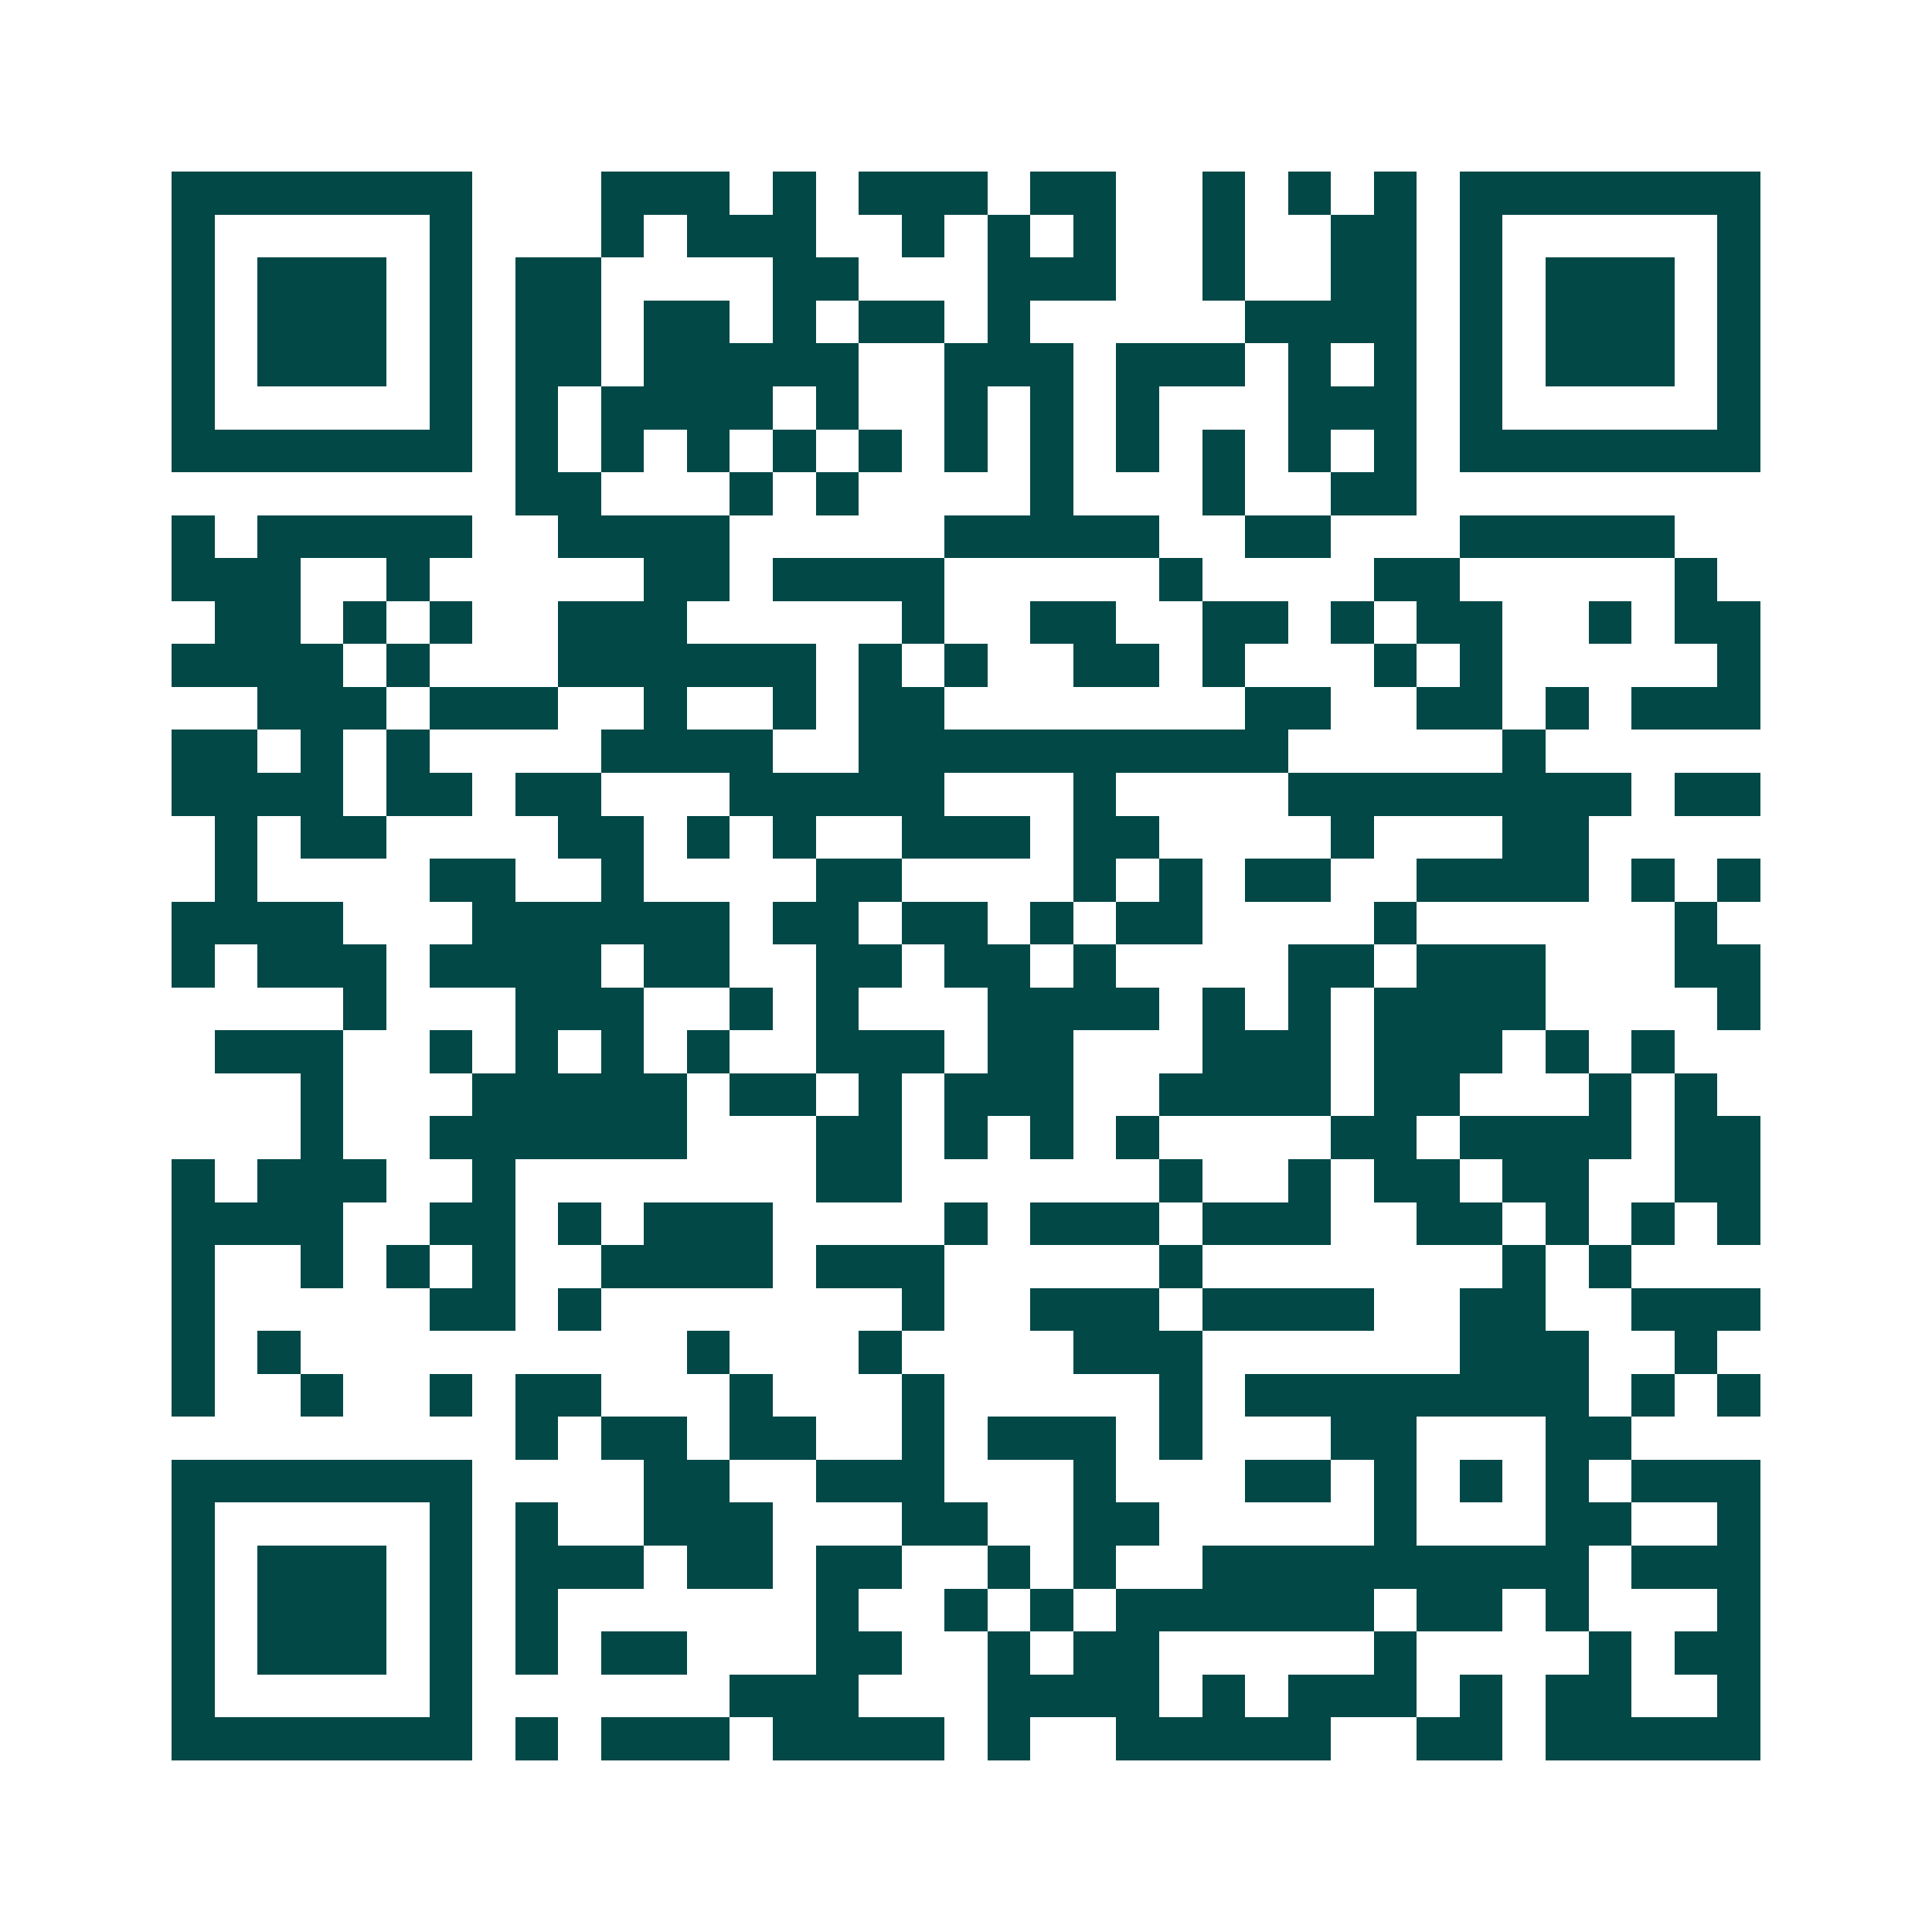 <svg xmlns="http://www.w3.org/2000/svg" width="200" height="200" viewBox="0 0 45 45" shape-rendering="crispEdges"><path fill="#ffffff" d="M0 0h45v45H0z"/><path stroke="#014847" d="M4 4.5h7m3 0h3m1 0h1m1 0h3m1 0h2m2 0h1m1 0h1m1 0h1m1 0h7M4 5.5h1m5 0h1m3 0h1m1 0h3m2 0h1m1 0h1m1 0h1m2 0h1m2 0h2m1 0h1m5 0h1M4 6.5h1m1 0h3m1 0h1m1 0h2m4 0h2m3 0h3m2 0h1m2 0h2m1 0h1m1 0h3m1 0h1M4 7.5h1m1 0h3m1 0h1m1 0h2m1 0h2m1 0h1m1 0h2m1 0h1m5 0h4m1 0h1m1 0h3m1 0h1M4 8.5h1m1 0h3m1 0h1m1 0h2m1 0h5m2 0h3m1 0h3m1 0h1m1 0h1m1 0h1m1 0h3m1 0h1M4 9.5h1m5 0h1m1 0h1m1 0h4m1 0h1m2 0h1m1 0h1m1 0h1m3 0h3m1 0h1m5 0h1M4 10.5h7m1 0h1m1 0h1m1 0h1m1 0h1m1 0h1m1 0h1m1 0h1m1 0h1m1 0h1m1 0h1m1 0h1m1 0h7M12 11.5h2m3 0h1m1 0h1m4 0h1m3 0h1m2 0h2M4 12.5h1m1 0h5m2 0h4m5 0h5m2 0h2m3 0h5M4 13.5h3m2 0h1m5 0h2m1 0h4m5 0h1m4 0h2m5 0h1M5 14.5h2m1 0h1m1 0h1m2 0h3m5 0h1m2 0h2m2 0h2m1 0h1m1 0h2m2 0h1m1 0h2M4 15.5h4m1 0h1m3 0h6m1 0h1m1 0h1m2 0h2m1 0h1m3 0h1m1 0h1m5 0h1M6 16.5h3m1 0h3m2 0h1m2 0h1m1 0h2m7 0h2m2 0h2m1 0h1m1 0h3M4 17.5h2m1 0h1m1 0h1m4 0h4m2 0h10m5 0h1M4 18.5h4m1 0h2m1 0h2m3 0h5m3 0h1m4 0h8m1 0h2M5 19.5h1m1 0h2m4 0h2m1 0h1m1 0h1m2 0h3m1 0h2m4 0h1m3 0h2M5 20.5h1m4 0h2m2 0h1m4 0h2m4 0h1m1 0h1m1 0h2m2 0h4m1 0h1m1 0h1M4 21.5h4m3 0h6m1 0h2m1 0h2m1 0h1m1 0h2m4 0h1m6 0h1M4 22.5h1m1 0h3m1 0h4m1 0h2m2 0h2m1 0h2m1 0h1m4 0h2m1 0h3m3 0h2M8 23.5h1m3 0h3m2 0h1m1 0h1m3 0h4m1 0h1m1 0h1m1 0h4m4 0h1M5 24.5h3m2 0h1m1 0h1m1 0h1m1 0h1m2 0h3m1 0h2m3 0h3m1 0h3m1 0h1m1 0h1M7 25.5h1m3 0h5m1 0h2m1 0h1m1 0h3m2 0h4m1 0h2m3 0h1m1 0h1M7 26.5h1m2 0h6m3 0h2m1 0h1m1 0h1m1 0h1m4 0h2m1 0h4m1 0h2M4 27.5h1m1 0h3m2 0h1m7 0h2m6 0h1m2 0h1m1 0h2m1 0h2m2 0h2M4 28.5h4m2 0h2m1 0h1m1 0h3m4 0h1m1 0h3m1 0h3m2 0h2m1 0h1m1 0h1m1 0h1M4 29.5h1m2 0h1m1 0h1m1 0h1m2 0h4m1 0h3m5 0h1m7 0h1m1 0h1M4 30.5h1m5 0h2m1 0h1m7 0h1m2 0h3m1 0h4m2 0h2m2 0h3M4 31.5h1m1 0h1m9 0h1m3 0h1m4 0h3m6 0h3m2 0h1M4 32.5h1m2 0h1m2 0h1m1 0h2m3 0h1m3 0h1m5 0h1m1 0h8m1 0h1m1 0h1M12 33.5h1m1 0h2m1 0h2m2 0h1m1 0h3m1 0h1m3 0h2m3 0h2M4 34.5h7m4 0h2m2 0h3m3 0h1m3 0h2m1 0h1m1 0h1m1 0h1m1 0h3M4 35.5h1m5 0h1m1 0h1m2 0h3m3 0h2m2 0h2m5 0h1m3 0h2m2 0h1M4 36.5h1m1 0h3m1 0h1m1 0h3m1 0h2m1 0h2m2 0h1m1 0h1m2 0h9m1 0h3M4 37.5h1m1 0h3m1 0h1m1 0h1m6 0h1m2 0h1m1 0h1m1 0h6m1 0h2m1 0h1m3 0h1M4 38.5h1m1 0h3m1 0h1m1 0h1m1 0h2m3 0h2m2 0h1m1 0h2m5 0h1m4 0h1m1 0h2M4 39.5h1m5 0h1m6 0h3m3 0h4m1 0h1m1 0h3m1 0h1m1 0h2m2 0h1M4 40.5h7m1 0h1m1 0h3m1 0h4m1 0h1m2 0h5m2 0h2m1 0h5"/></svg>
